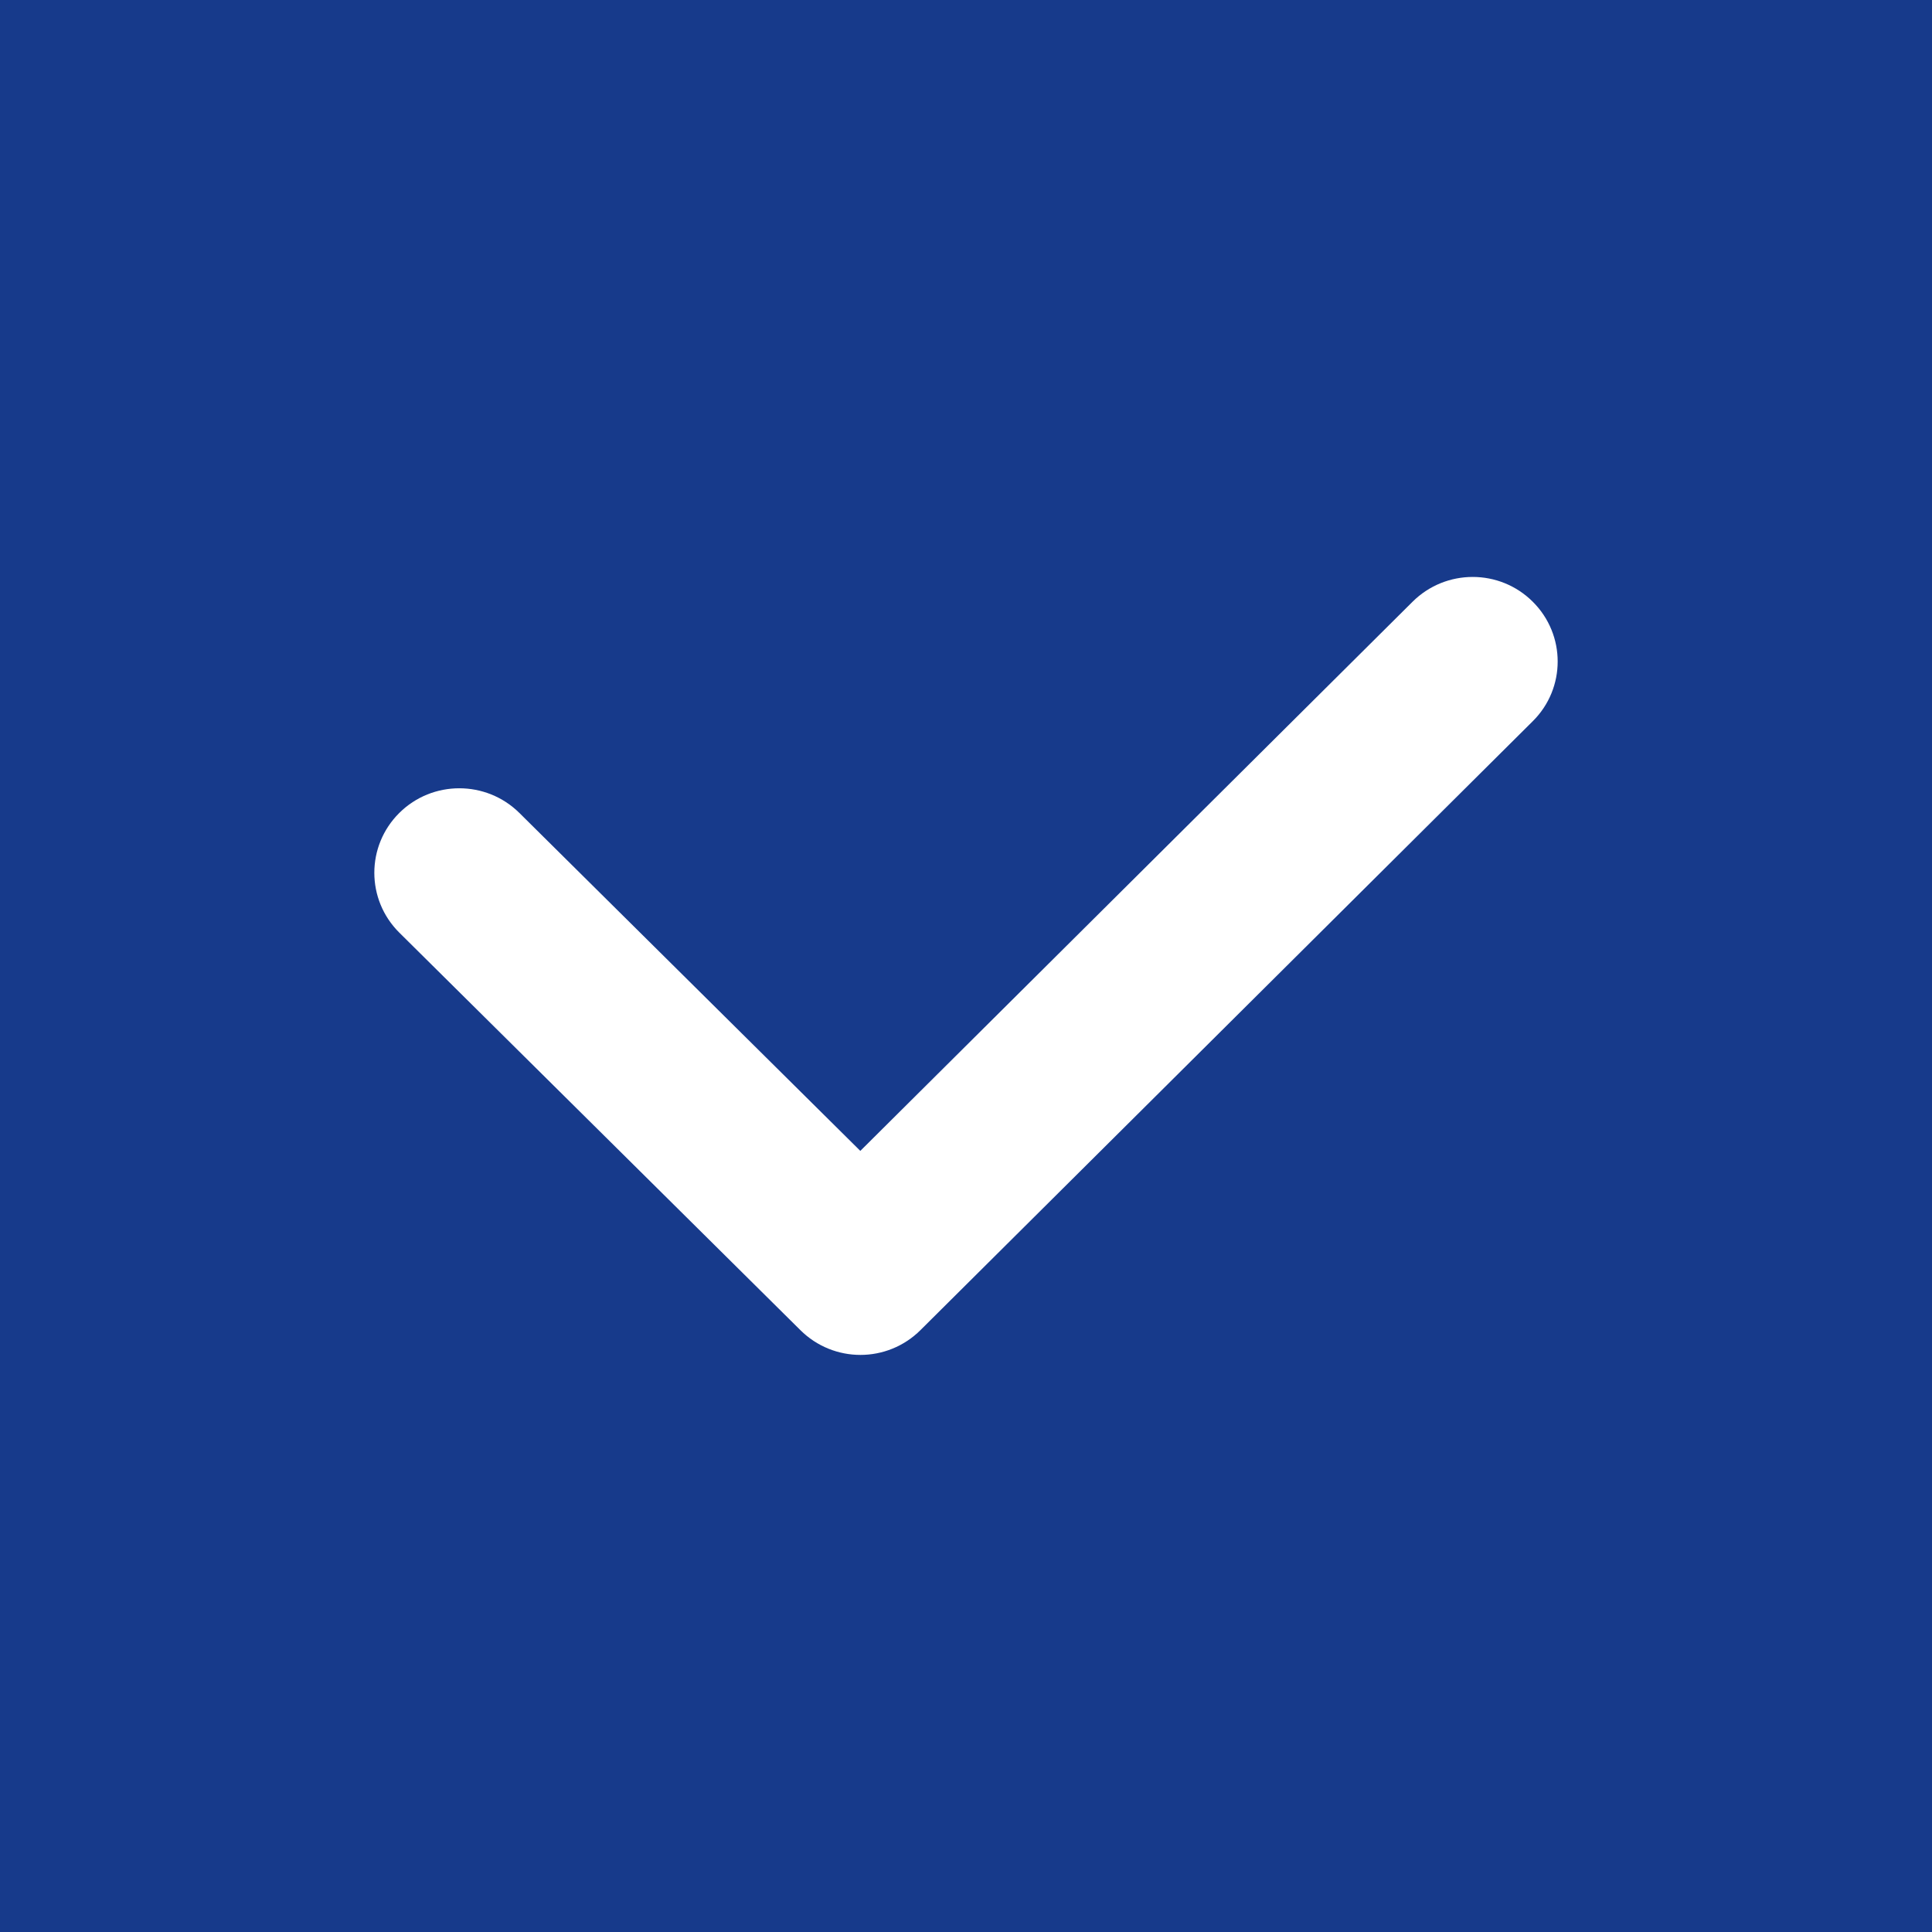 <svg width="20" height="20" viewBox="0 0 20 20" fill="none" xmlns="http://www.w3.org/2000/svg">
<rect width="20" height="20" fill="#173A8B"/>
<path d="M15.867 6.229C15.524 5.887 14.967 5.887 14.623 6.229L8.906 11.914L5.377 8.416C5.033 8.075 4.476 8.075 4.133 8.416C3.789 8.758 3.789 9.312 4.133 9.654L8.28 13.764C8.282 13.766 8.283 13.768 8.285 13.769C8.457 13.94 8.682 14.026 8.907 14.026C9.132 14.026 9.357 13.94 9.529 13.769C9.531 13.768 9.533 13.766 9.534 13.764L15.867 7.466C16.211 7.125 16.211 6.571 15.867 6.229Z" fill="white"/>
</svg>
